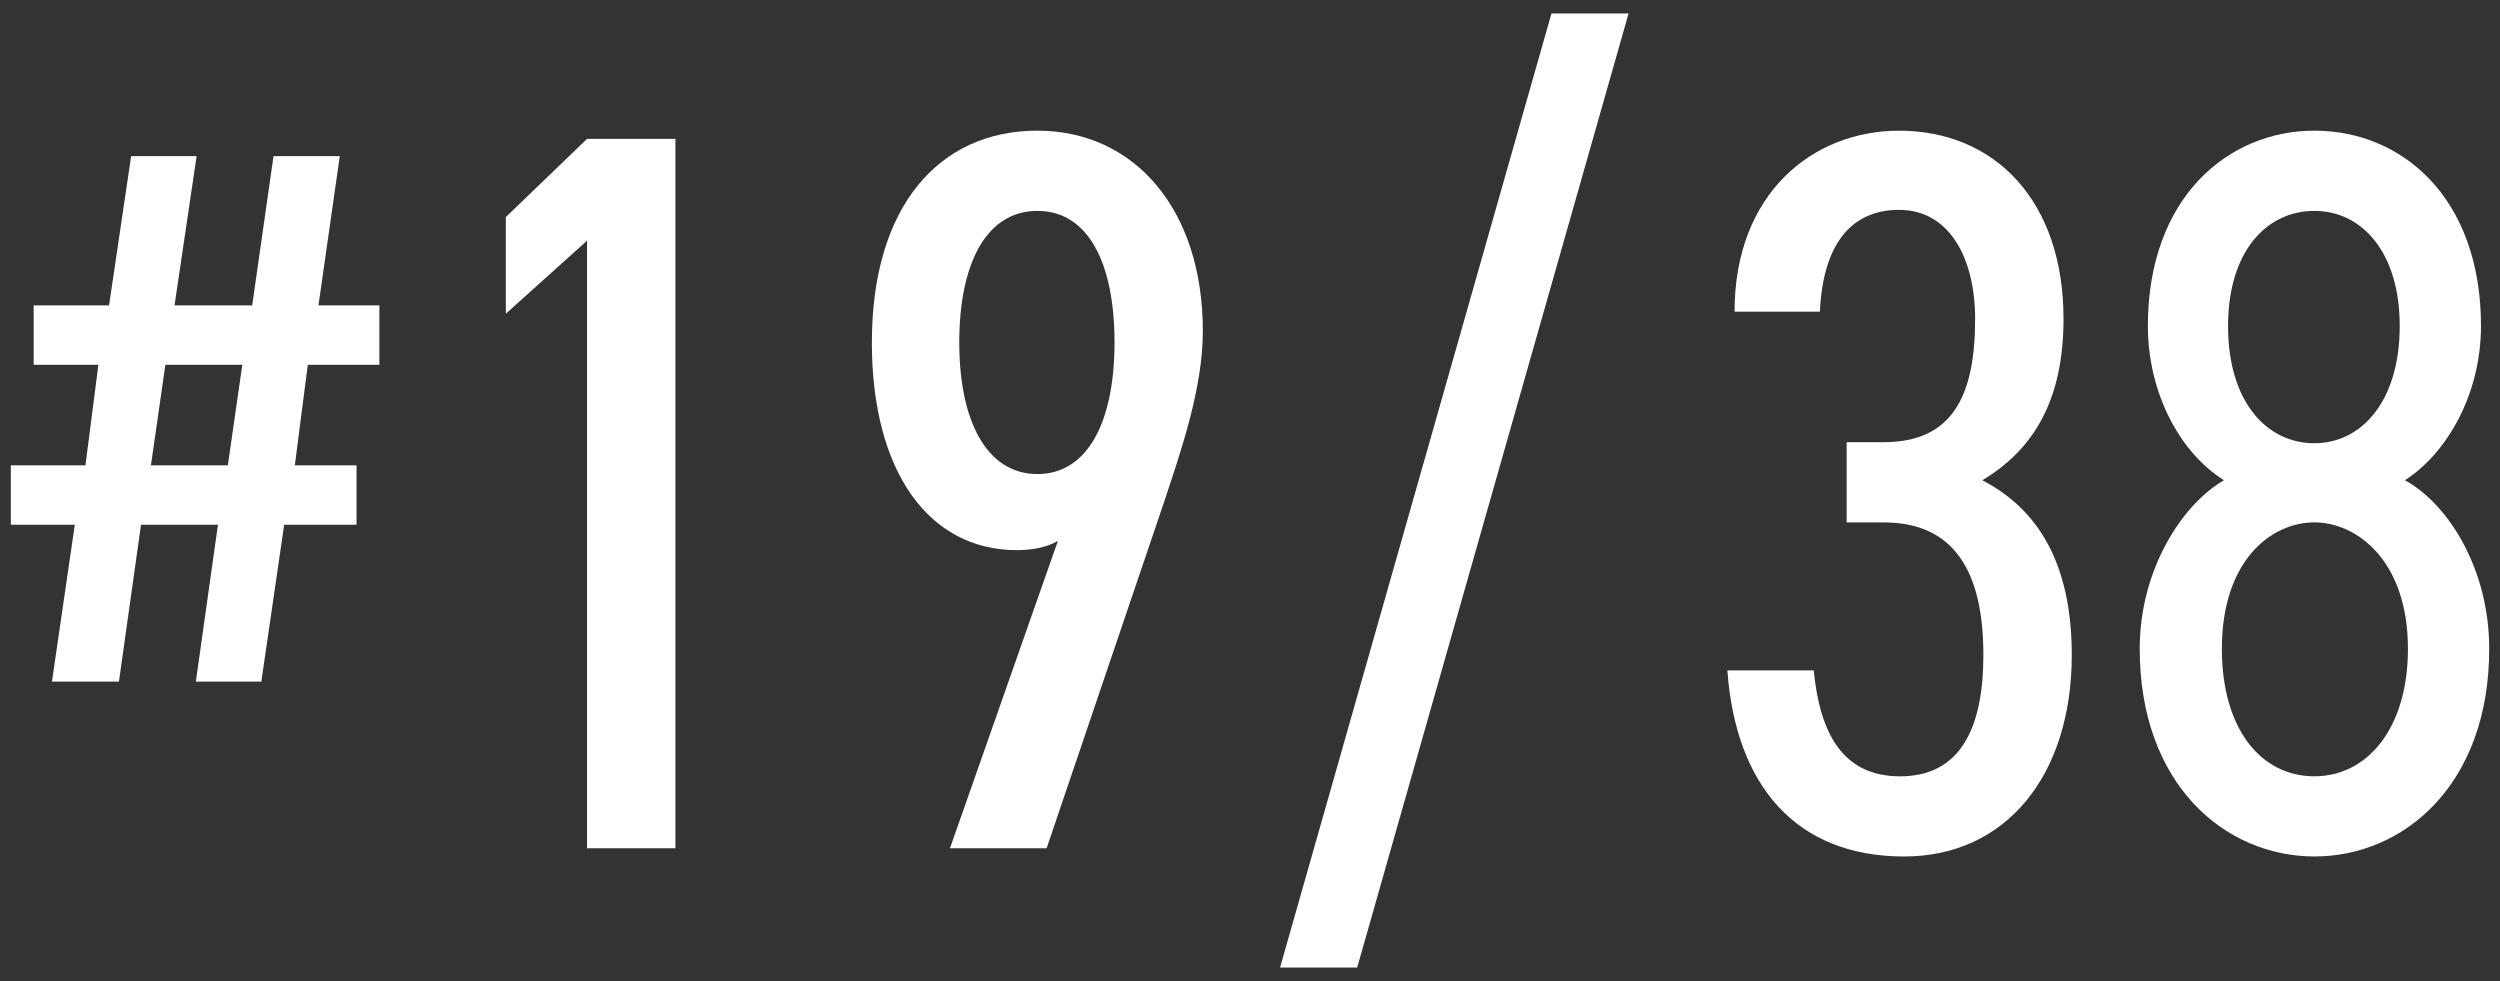 <?xml version="1.0" encoding="UTF-8"?>
<svg id="_レイヤー_1" data-name="レイヤー 1" xmlns="http://www.w3.org/2000/svg" viewBox="0 0 79 31">
  <rect x="0" y="0" width="79" height="31" fill="#333333" stroke="none"/>
  <defs>
    <style>
      .cls-1 {
        fill: #fff;
      }
    </style>
  </defs>
  <path class="cls-1" d="m3.446,9.651l.698-4.717h2.069l-.698,4.717h2.454l.674-4.717h2.094l-.674,4.717h1.925v1.877h-2.262l-.409,3.176h1.949v1.877h-2.286l-.722,4.957h-2.069l.698-4.957h-2.431l-.698,4.957H1.642l.722-4.957H.342v-1.877h2.358l.409-3.176H1.064v-1.877h2.382Zm1.323,5.053h2.431l.457-3.176h-2.431l-.457,3.176Z"/>
  <path class="cls-1" d="m21.344,26.805h-2.794V7.606l-2.566,2.307v-3.054l2.566-2.47h2.794v22.416Z"/>
  <path class="cls-1" d="m33.431,17.092c-.39.227-.877.292-1.3.292-2.793,0-4.58-2.501-4.58-6.562,0-4.289,2.111-6.693,5.23-6.693,3.054,0,5.229,2.47,5.229,6.336,0,1.786-.682,3.768-1.234,5.425l-3.703,10.915h-3.054l3.411-9.713Zm-.649-10.428c-1.592,0-2.469,1.623-2.469,4.158,0,2.501.877,4.158,2.469,4.158s2.437-1.657,2.437-4.158c0-2.535-.845-4.158-2.437-4.158Z"/>
  <path class="cls-1" d="m40.45,30.574L49.026.426h2.437l-8.576,30.147h-2.437Z"/>
  <path class="cls-1" d="m58.352,13.973h1.17c2.177,0,2.892-1.462,2.892-3.898,0-1.916-.812-3.443-2.404-3.443-1.527,0-2.404,1.104-2.502,3.217h-2.696c0-3.736,2.47-5.719,5.198-5.719,3.021,0,5.197,2.209,5.197,5.945,0,2.566-.941,4.126-2.566,5.101,1.689.877,2.827,2.534,2.827,5.522,0,3.801-2.079,6.367-5.296,6.367-3.443,0-5.327-2.273-5.587-5.88h2.729c.194,1.981.909,3.347,2.729,3.347,1.885,0,2.632-1.495,2.632-3.834,0-2.664-.942-4.19-3.151-4.19h-1.17v-2.534Z"/>
  <path class="cls-1" d="m70.276,15.175c-1.396-.878-2.403-2.761-2.403-4.873,0-4.061,2.533-6.173,5.263-6.173,2.761,0,5.263,2.112,5.263,6.173,0,2.112-1.04,3.995-2.404,4.873,1.364.747,2.664,2.794,2.664,5.327,0,4.289-2.696,6.562-5.522,6.562s-5.522-2.273-5.522-6.562c0-2.533,1.364-4.58,2.663-5.327Zm2.859,9.356c1.656,0,2.956-1.495,2.956-4.029,0-2.793-1.624-3.995-2.956-3.995-1.364,0-2.924,1.202-2.924,3.995,0,2.534,1.234,4.029,2.924,4.029Zm0-10.525c1.494,0,2.696-1.332,2.696-3.704,0-2.339-1.202-3.638-2.696-3.638-1.527,0-2.729,1.299-2.729,3.638,0,2.372,1.202,3.704,2.729,3.704Z"/>
</svg>